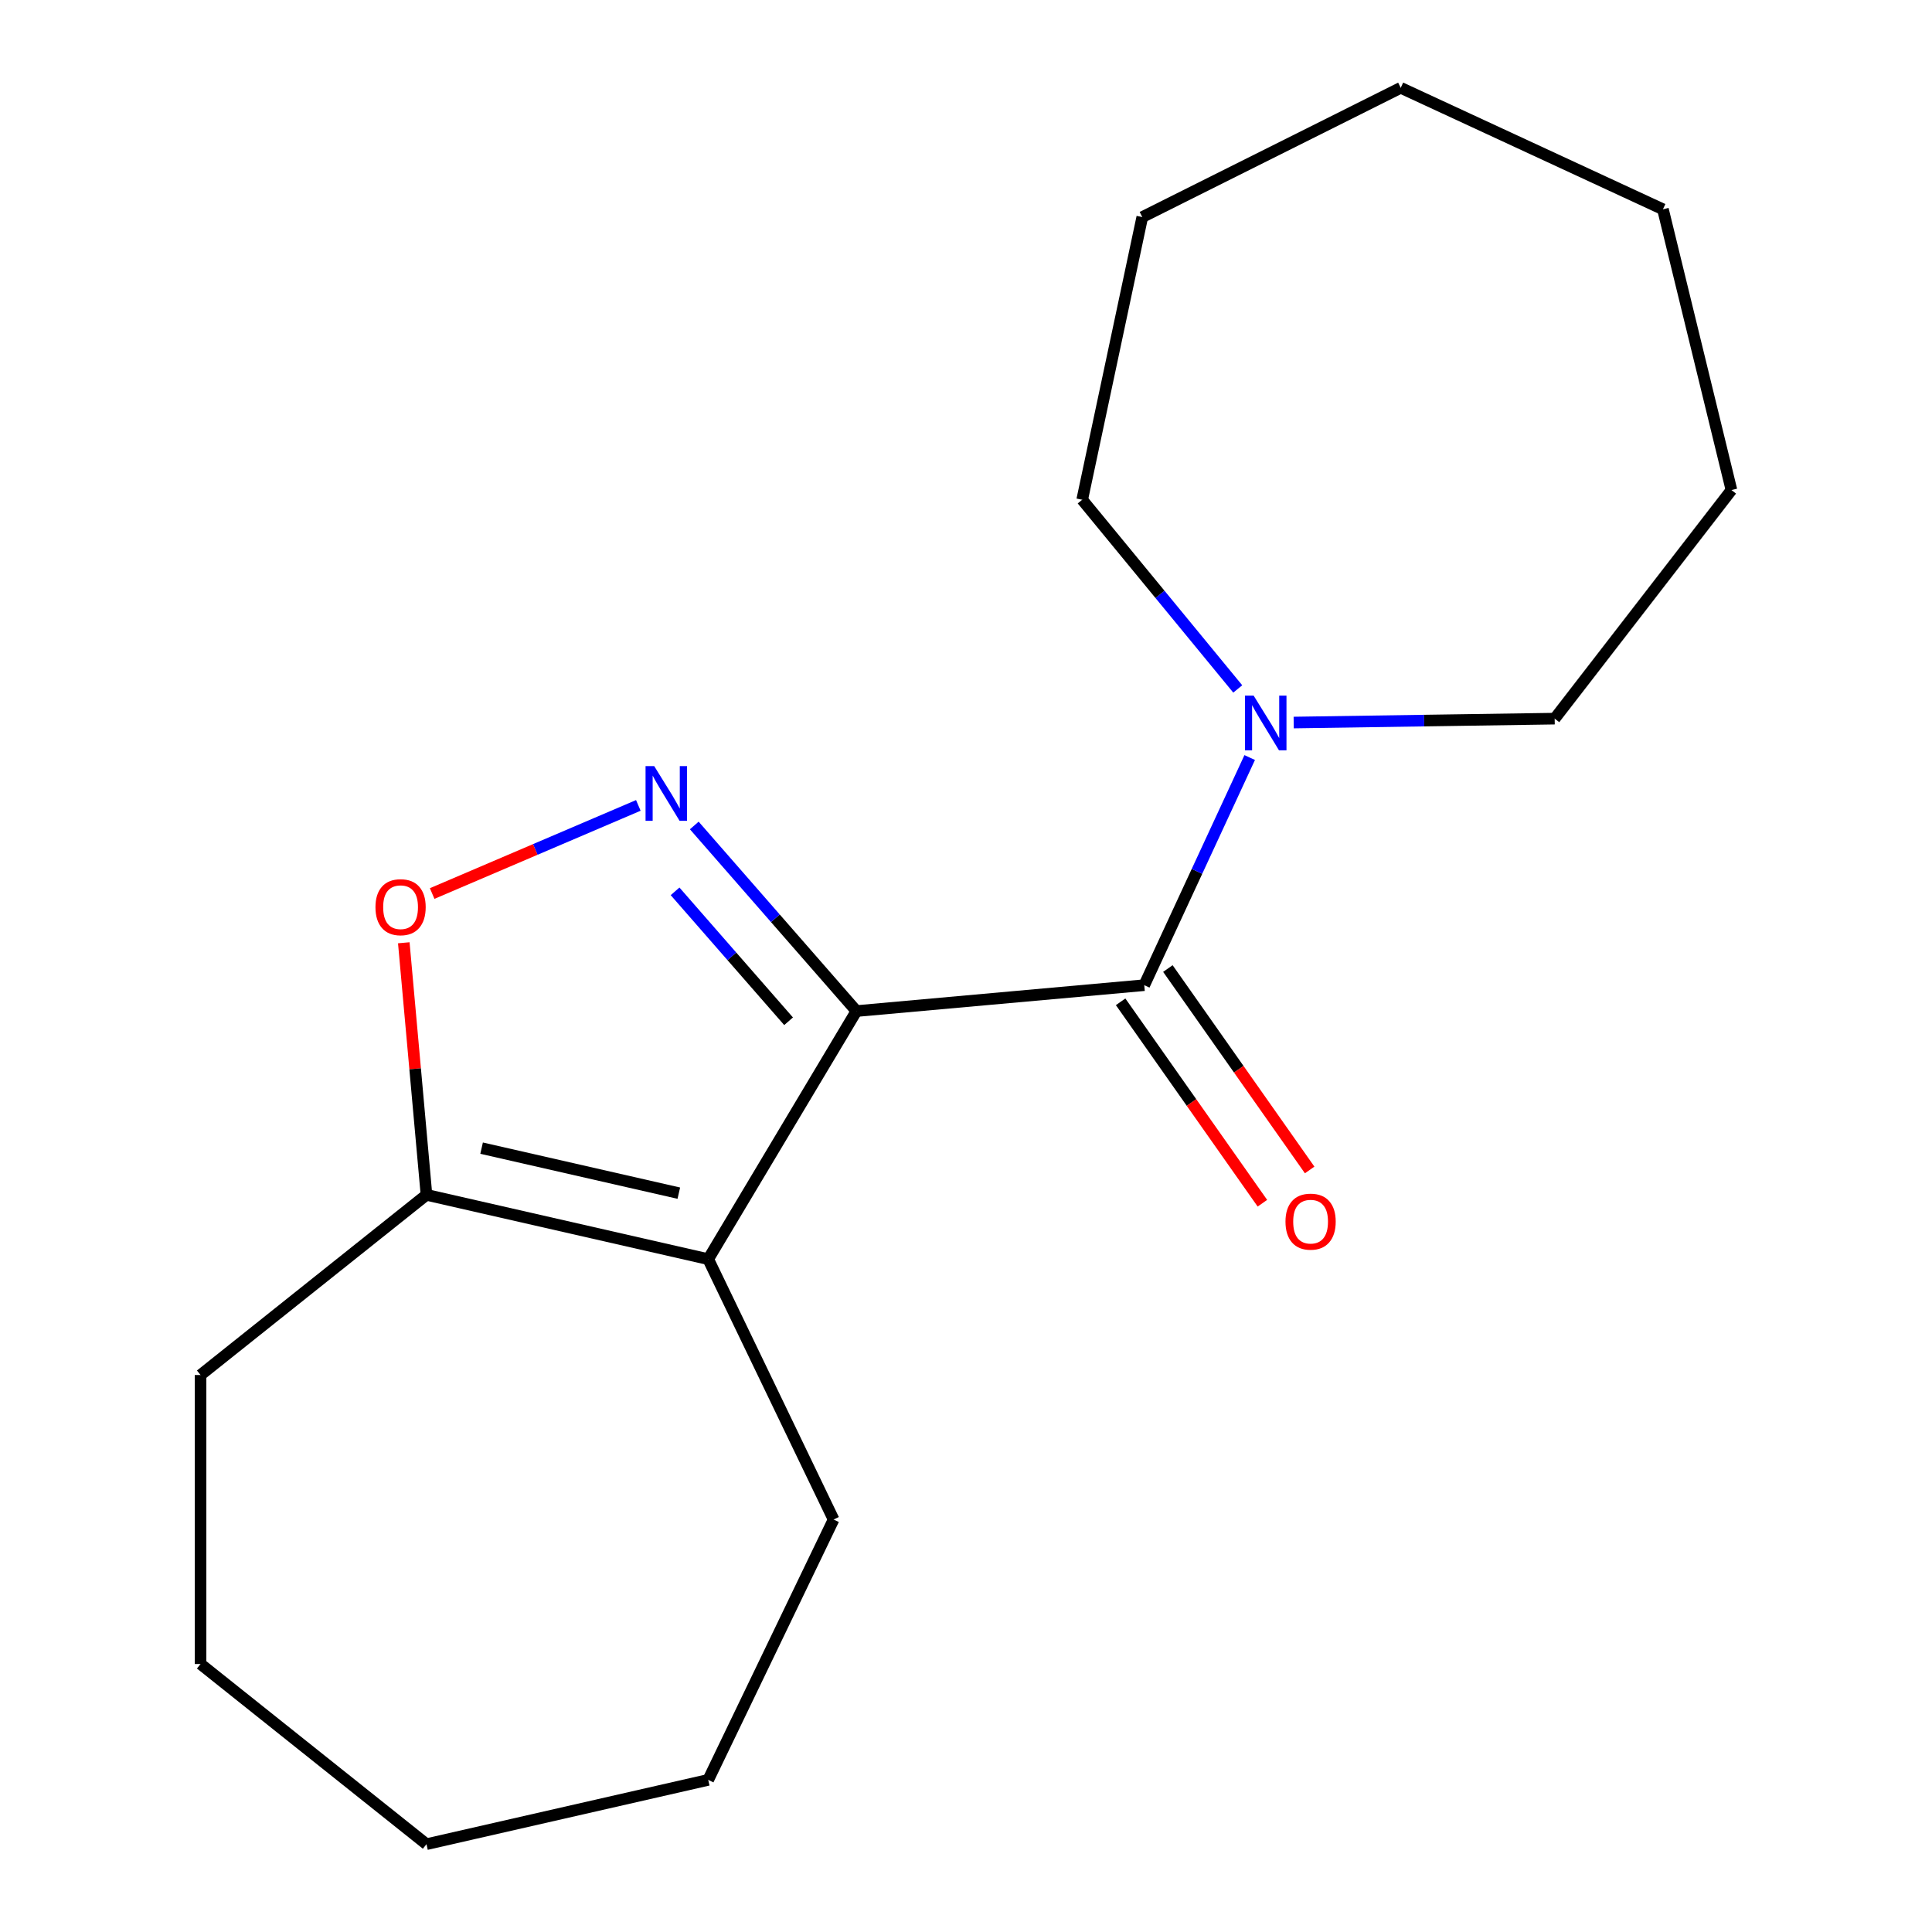 <?xml version='1.0' encoding='iso-8859-1'?>
<svg version='1.1' baseProfile='full'
              xmlns='http://www.w3.org/2000/svg'
                      xmlns:rdkit='http://www.rdkit.org/xml'
                      xmlns:xlink='http://www.w3.org/1999/xlink'
                  xml:space='preserve'
width='1000px' height='1000px' viewBox='0 0 1000 1000'>
<!-- END OF HEADER -->
<rect style='opacity:1.0;fill:#FFFFFF;stroke:none' width='1000' height='1000' x='0' y='0'> </rect>
<path class='bond-0' d='M 443.289,523.331 L 401.323,475.297' style='fill:none;fill-rule:evenodd;stroke:#000000;stroke-width:6px;stroke-linecap:butt;stroke-linejoin:miter;stroke-opacity:1' />
<path class='bond-0' d='M 401.323,475.297 L 359.357,427.263' style='fill:none;fill-rule:evenodd;stroke:#0000FF;stroke-width:6px;stroke-linecap:butt;stroke-linejoin:miter;stroke-opacity:1' />
<path class='bond-0' d='M 408.171,528.604 L 378.795,494.98' style='fill:none;fill-rule:evenodd;stroke:#000000;stroke-width:6px;stroke-linecap:butt;stroke-linejoin:miter;stroke-opacity:1' />
<path class='bond-0' d='M 378.795,494.98 L 349.418,461.356' style='fill:none;fill-rule:evenodd;stroke:#0000FF;stroke-width:6px;stroke-linecap:butt;stroke-linejoin:miter;stroke-opacity:1' />
<path class='bond-1' d='M 443.289,523.331 L 366.572,651.735' style='fill:none;fill-rule:evenodd;stroke:#000000;stroke-width:6px;stroke-linecap:butt;stroke-linejoin:miter;stroke-opacity:1' />
<path class='bond-2' d='M 443.289,523.331 L 592.263,509.924' style='fill:none;fill-rule:evenodd;stroke:#000000;stroke-width:6px;stroke-linecap:butt;stroke-linejoin:miter;stroke-opacity:1' />
<path class='bond-3' d='M 330.398,416.879 L 277.041,439.685' style='fill:none;fill-rule:evenodd;stroke:#0000FF;stroke-width:6px;stroke-linecap:butt;stroke-linejoin:miter;stroke-opacity:1' />
<path class='bond-3' d='M 277.041,439.685 L 223.684,462.491' style='fill:none;fill-rule:evenodd;stroke:#FF0000;stroke-width:6px;stroke-linecap:butt;stroke-linejoin:miter;stroke-opacity:1' />
<path class='bond-4' d='M 366.572,651.735 L 220.746,618.451' style='fill:none;fill-rule:evenodd;stroke:#000000;stroke-width:6px;stroke-linecap:butt;stroke-linejoin:miter;stroke-opacity:1' />
<path class='bond-4' d='M 351.355,617.577 L 249.277,594.278' style='fill:none;fill-rule:evenodd;stroke:#000000;stroke-width:6px;stroke-linecap:butt;stroke-linejoin:miter;stroke-opacity:1' />
<path class='bond-7' d='M 366.572,651.735 L 431.471,786.498' style='fill:none;fill-rule:evenodd;stroke:#000000;stroke-width:6px;stroke-linecap:butt;stroke-linejoin:miter;stroke-opacity:1' />
<path class='bond-5' d='M 592.263,509.924 L 619.555,451.014' style='fill:none;fill-rule:evenodd;stroke:#000000;stroke-width:6px;stroke-linecap:butt;stroke-linejoin:miter;stroke-opacity:1' />
<path class='bond-5' d='M 619.555,451.014 L 646.846,392.104' style='fill:none;fill-rule:evenodd;stroke:#0000FF;stroke-width:6px;stroke-linecap:butt;stroke-linejoin:miter;stroke-opacity:1' />
<path class='bond-6' d='M 580.032,518.533 L 616.725,570.659' style='fill:none;fill-rule:evenodd;stroke:#000000;stroke-width:6px;stroke-linecap:butt;stroke-linejoin:miter;stroke-opacity:1' />
<path class='bond-6' d='M 616.725,570.659 L 653.418,622.785' style='fill:none;fill-rule:evenodd;stroke:#FF0000;stroke-width:6px;stroke-linecap:butt;stroke-linejoin:miter;stroke-opacity:1' />
<path class='bond-6' d='M 604.494,501.314 L 641.187,553.44' style='fill:none;fill-rule:evenodd;stroke:#000000;stroke-width:6px;stroke-linecap:butt;stroke-linejoin:miter;stroke-opacity:1' />
<path class='bond-6' d='M 641.187,553.44 L 677.88,605.566' style='fill:none;fill-rule:evenodd;stroke:#FF0000;stroke-width:6px;stroke-linecap:butt;stroke-linejoin:miter;stroke-opacity:1' />
<path class='bond-18' d='M 209.003,487.977 L 214.875,553.214' style='fill:none;fill-rule:evenodd;stroke:#FF0000;stroke-width:6px;stroke-linecap:butt;stroke-linejoin:miter;stroke-opacity:1' />
<path class='bond-18' d='M 214.875,553.214 L 220.746,618.451' style='fill:none;fill-rule:evenodd;stroke:#000000;stroke-width:6px;stroke-linecap:butt;stroke-linejoin:miter;stroke-opacity:1' />
<path class='bond-10' d='M 220.746,618.451 L 103.803,711.71' style='fill:none;fill-rule:evenodd;stroke:#000000;stroke-width:6px;stroke-linecap:butt;stroke-linejoin:miter;stroke-opacity:1' />
<path class='bond-8' d='M 640.659,356.595 L 600.4,307.632' style='fill:none;fill-rule:evenodd;stroke:#0000FF;stroke-width:6px;stroke-linecap:butt;stroke-linejoin:miter;stroke-opacity:1' />
<path class='bond-8' d='M 600.4,307.632 L 560.141,258.669' style='fill:none;fill-rule:evenodd;stroke:#000000;stroke-width:6px;stroke-linecap:butt;stroke-linejoin:miter;stroke-opacity:1' />
<path class='bond-9' d='M 669.618,373.988 L 737.158,372.977' style='fill:none;fill-rule:evenodd;stroke:#0000FF;stroke-width:6px;stroke-linecap:butt;stroke-linejoin:miter;stroke-opacity:1' />
<path class='bond-9' d='M 737.158,372.977 L 804.698,371.967' style='fill:none;fill-rule:evenodd;stroke:#000000;stroke-width:6px;stroke-linecap:butt;stroke-linejoin:miter;stroke-opacity:1' />
<path class='bond-11' d='M 431.471,786.498 L 366.572,921.262' style='fill:none;fill-rule:evenodd;stroke:#000000;stroke-width:6px;stroke-linecap:butt;stroke-linejoin:miter;stroke-opacity:1' />
<path class='bond-12' d='M 560.141,258.669 L 591.239,112.362' style='fill:none;fill-rule:evenodd;stroke:#000000;stroke-width:6px;stroke-linecap:butt;stroke-linejoin:miter;stroke-opacity:1' />
<path class='bond-13' d='M 804.698,371.967 L 896.197,253.642' style='fill:none;fill-rule:evenodd;stroke:#000000;stroke-width:6px;stroke-linecap:butt;stroke-linejoin:miter;stroke-opacity:1' />
<path class='bond-14' d='M 103.803,711.71 L 103.803,861.286' style='fill:none;fill-rule:evenodd;stroke:#000000;stroke-width:6px;stroke-linecap:butt;stroke-linejoin:miter;stroke-opacity:1' />
<path class='bond-15' d='M 366.572,921.262 L 220.746,954.545' style='fill:none;fill-rule:evenodd;stroke:#000000;stroke-width:6px;stroke-linecap:butt;stroke-linejoin:miter;stroke-opacity:1' />
<path class='bond-16' d='M 591.239,112.362 L 725.017,45.455' style='fill:none;fill-rule:evenodd;stroke:#000000;stroke-width:6px;stroke-linecap:butt;stroke-linejoin:miter;stroke-opacity:1' />
<path class='bond-17' d='M 896.197,253.642 L 860.736,108.33' style='fill:none;fill-rule:evenodd;stroke:#000000;stroke-width:6px;stroke-linecap:butt;stroke-linejoin:miter;stroke-opacity:1' />
<path class='bond-19' d='M 103.803,861.286 L 220.746,954.545' style='fill:none;fill-rule:evenodd;stroke:#000000;stroke-width:6px;stroke-linecap:butt;stroke-linejoin:miter;stroke-opacity:1' />
<path class='bond-20' d='M 725.017,45.455 L 860.736,108.33' style='fill:none;fill-rule:evenodd;stroke:#000000;stroke-width:6px;stroke-linecap:butt;stroke-linejoin:miter;stroke-opacity:1' />
<path  class='atom-1' d='M 338.617 396.53
L 347.897 411.53
Q 348.817 413.01, 350.297 415.69
Q 351.777 418.37, 351.857 418.53
L 351.857 396.53
L 355.617 396.53
L 355.617 424.85
L 351.737 424.85
L 341.777 408.45
Q 340.617 406.53, 339.377 404.33
Q 338.177 402.13, 337.817 401.45
L 337.817 424.85
L 334.137 424.85
L 334.137 396.53
L 338.617 396.53
' fill='#0000FF'/>
<path  class='atom-4' d='M 194.338 469.557
Q 194.338 462.757, 197.698 458.957
Q 201.058 455.157, 207.338 455.157
Q 213.618 455.157, 216.978 458.957
Q 220.338 462.757, 220.338 469.557
Q 220.338 476.437, 216.938 480.357
Q 213.538 484.237, 207.338 484.237
Q 201.098 484.237, 197.698 480.357
Q 194.338 476.477, 194.338 469.557
M 207.338 481.037
Q 211.658 481.037, 213.978 478.157
Q 216.338 475.237, 216.338 469.557
Q 216.338 463.997, 213.978 461.197
Q 211.658 458.357, 207.338 458.357
Q 203.018 458.357, 200.658 461.157
Q 198.338 463.957, 198.338 469.557
Q 198.338 475.277, 200.658 478.157
Q 203.018 481.037, 207.338 481.037
' fill='#FF0000'/>
<path  class='atom-6' d='M 648.879 360.044
L 658.159 375.044
Q 659.079 376.524, 660.559 379.204
Q 662.039 381.884, 662.119 382.044
L 662.119 360.044
L 665.879 360.044
L 665.879 388.364
L 661.999 388.364
L 652.039 371.964
Q 650.879 370.044, 649.639 367.844
Q 648.439 365.644, 648.079 364.964
L 648.079 388.364
L 644.399 388.364
L 644.399 360.044
L 648.879 360.044
' fill='#0000FF'/>
<path  class='atom-7' d='M 665.362 632.315
Q 665.362 625.515, 668.722 621.715
Q 672.082 617.915, 678.362 617.915
Q 684.642 617.915, 688.002 621.715
Q 691.362 625.515, 691.362 632.315
Q 691.362 639.195, 687.962 643.115
Q 684.562 646.995, 678.362 646.995
Q 672.122 646.995, 668.722 643.115
Q 665.362 639.235, 665.362 632.315
M 678.362 643.795
Q 682.682 643.795, 685.002 640.915
Q 687.362 637.995, 687.362 632.315
Q 687.362 626.755, 685.002 623.955
Q 682.682 621.115, 678.362 621.115
Q 674.042 621.115, 671.682 623.915
Q 669.362 626.715, 669.362 632.315
Q 669.362 638.035, 671.682 640.915
Q 674.042 643.795, 678.362 643.795
' fill='#FF0000'/>
</svg>
